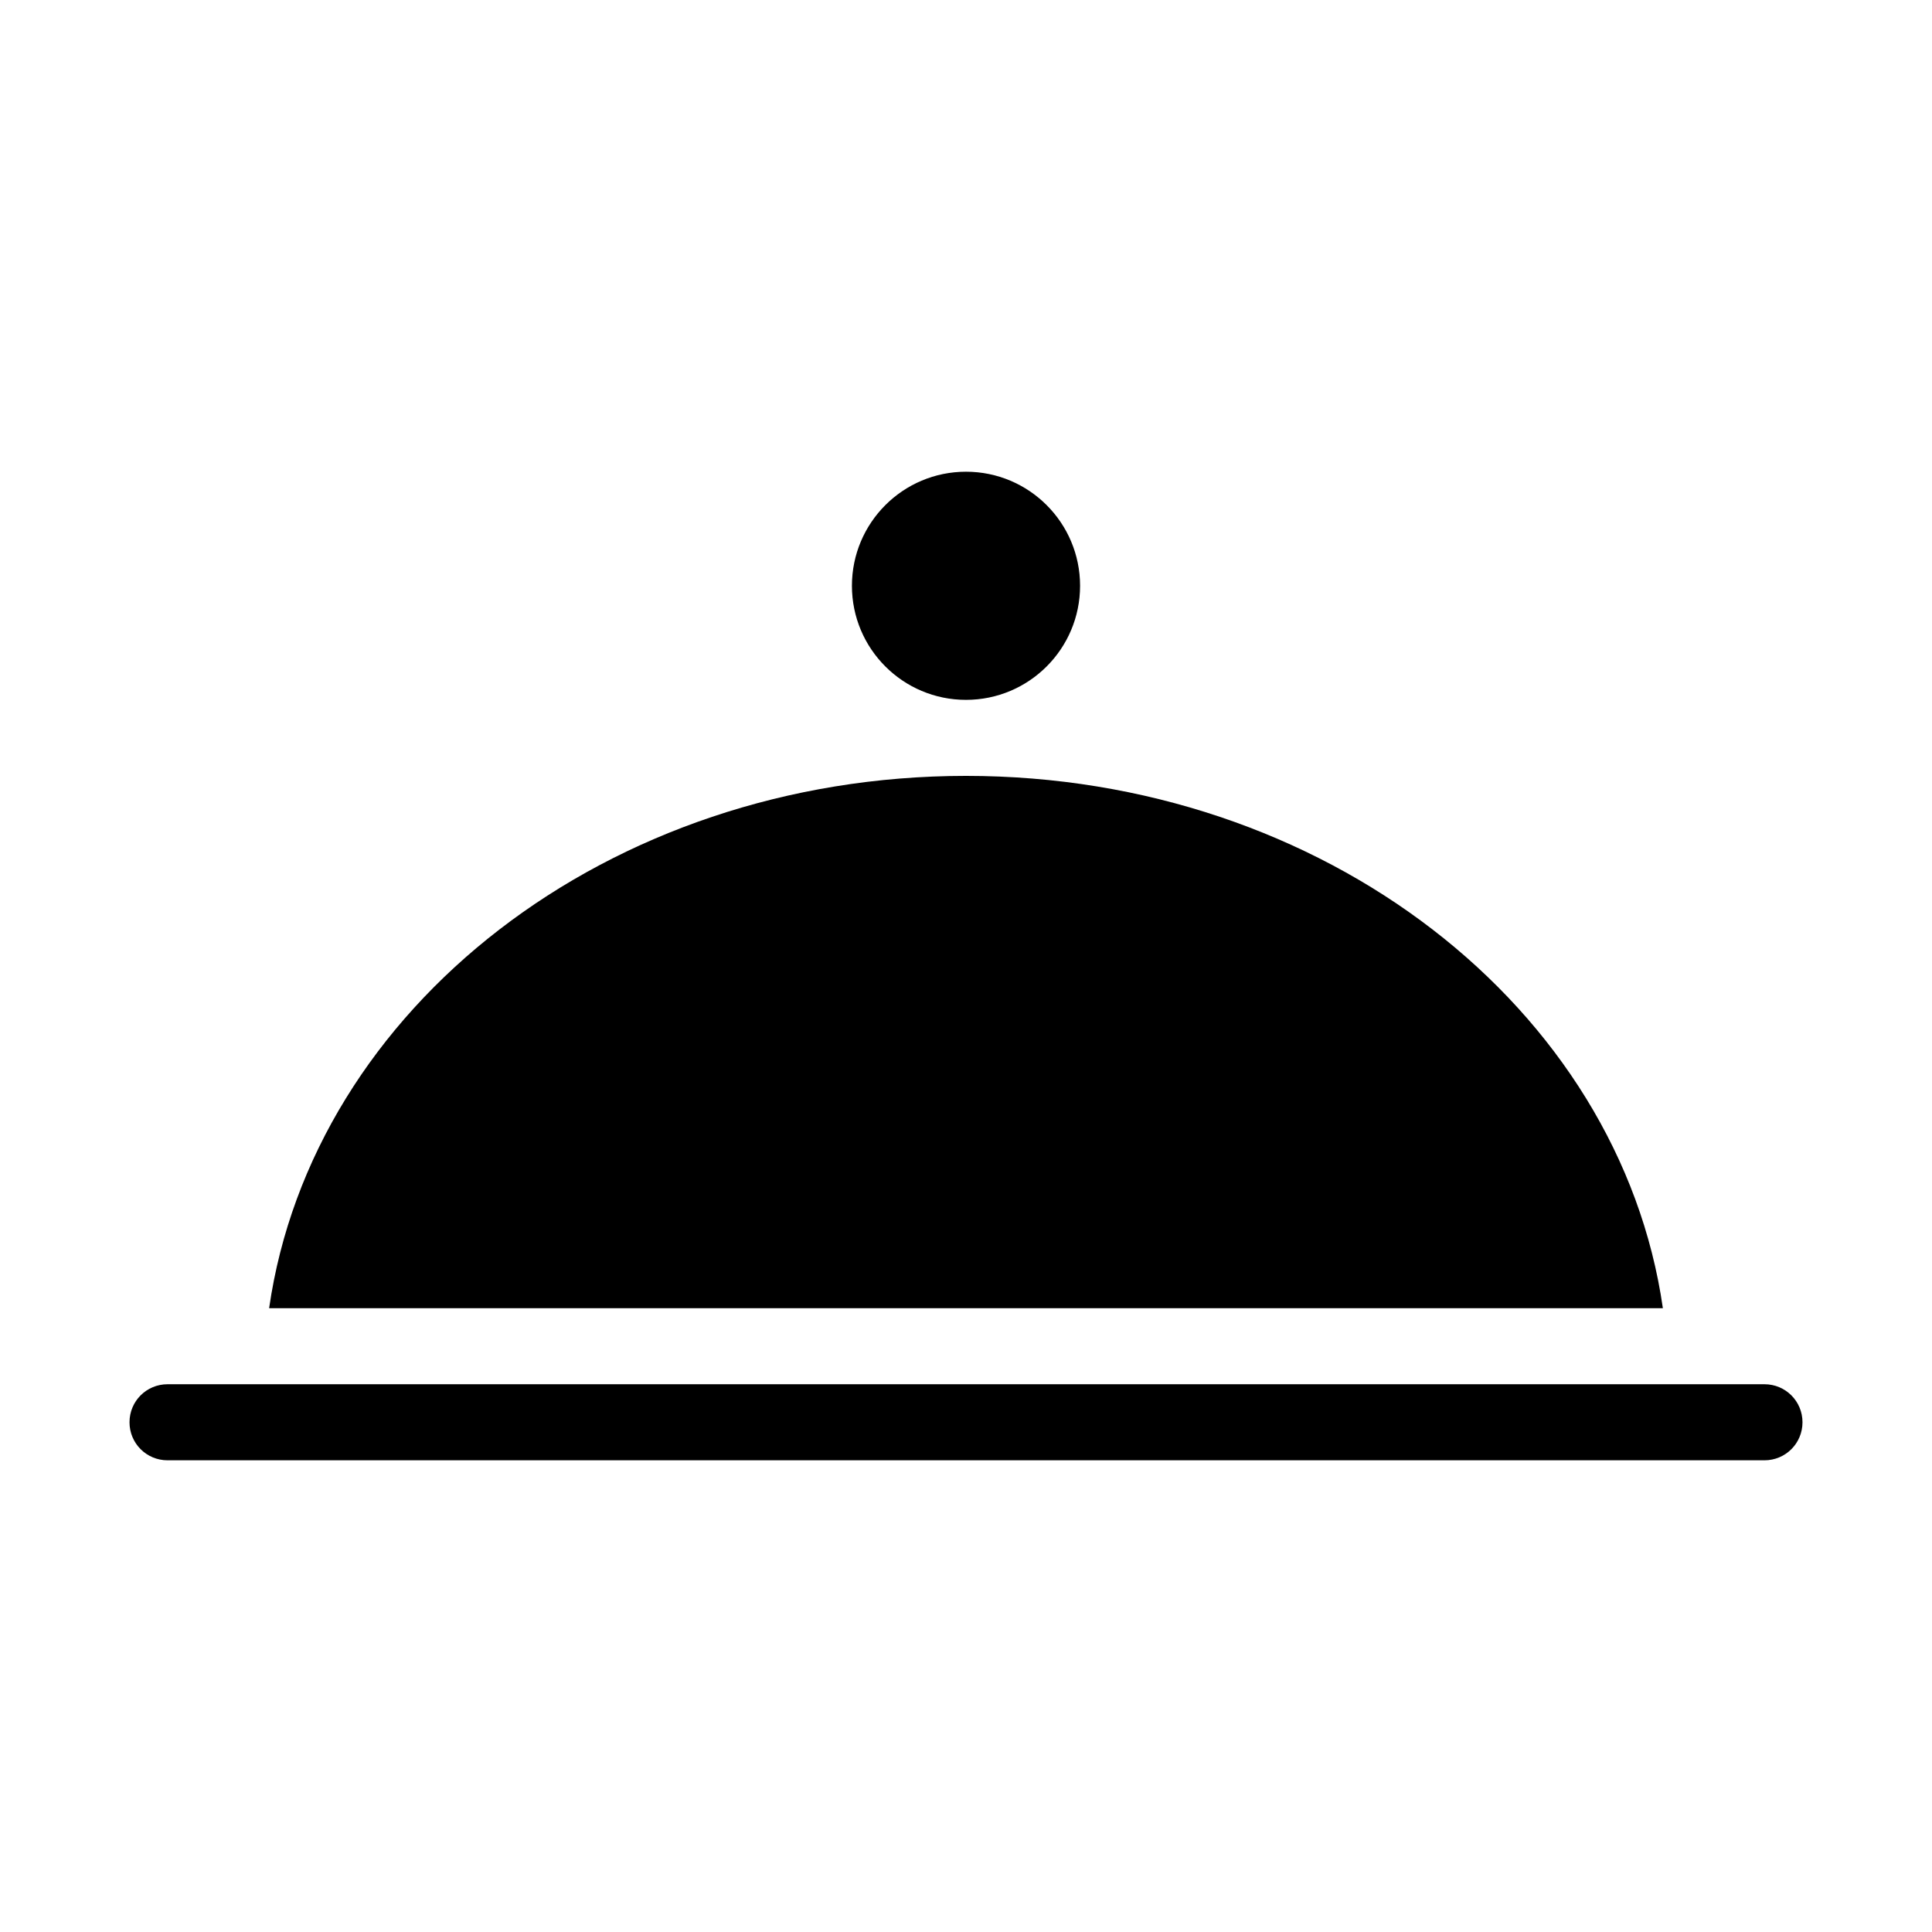 <?xml version="1.0" encoding="UTF-8"?>
<!-- Uploaded to: SVG Repo, www.svgrepo.com, Generator: SVG Repo Mixer Tools -->
<svg fill="#000000" width="800px" height="800px" version="1.1" viewBox="144 144 512 512" xmlns="http://www.w3.org/2000/svg">
 <path d="m400 269.01c-16.695 0-30.23 13.535-30.23 30.23 0 16.695 13.535 30.23 30.23 30.23s30.23-13.535 30.23-30.23c0-16.695-13.535-30.23-30.23-30.23zm0 80.609c-94.938 0-173.23 61.531-184.68 141.07h369.36c-11.445-79.535-89.742-141.07-184.68-141.07zm-211.6 161.22c-5.582 0-10.078 4.492-10.078 10.078 0 5.582 4.492 10.078 10.078 10.078h423.2c5.582 0 10.078-4.492 10.078-10.078 0-5.582-4.492-10.078-10.078-10.078z"/>
</svg>